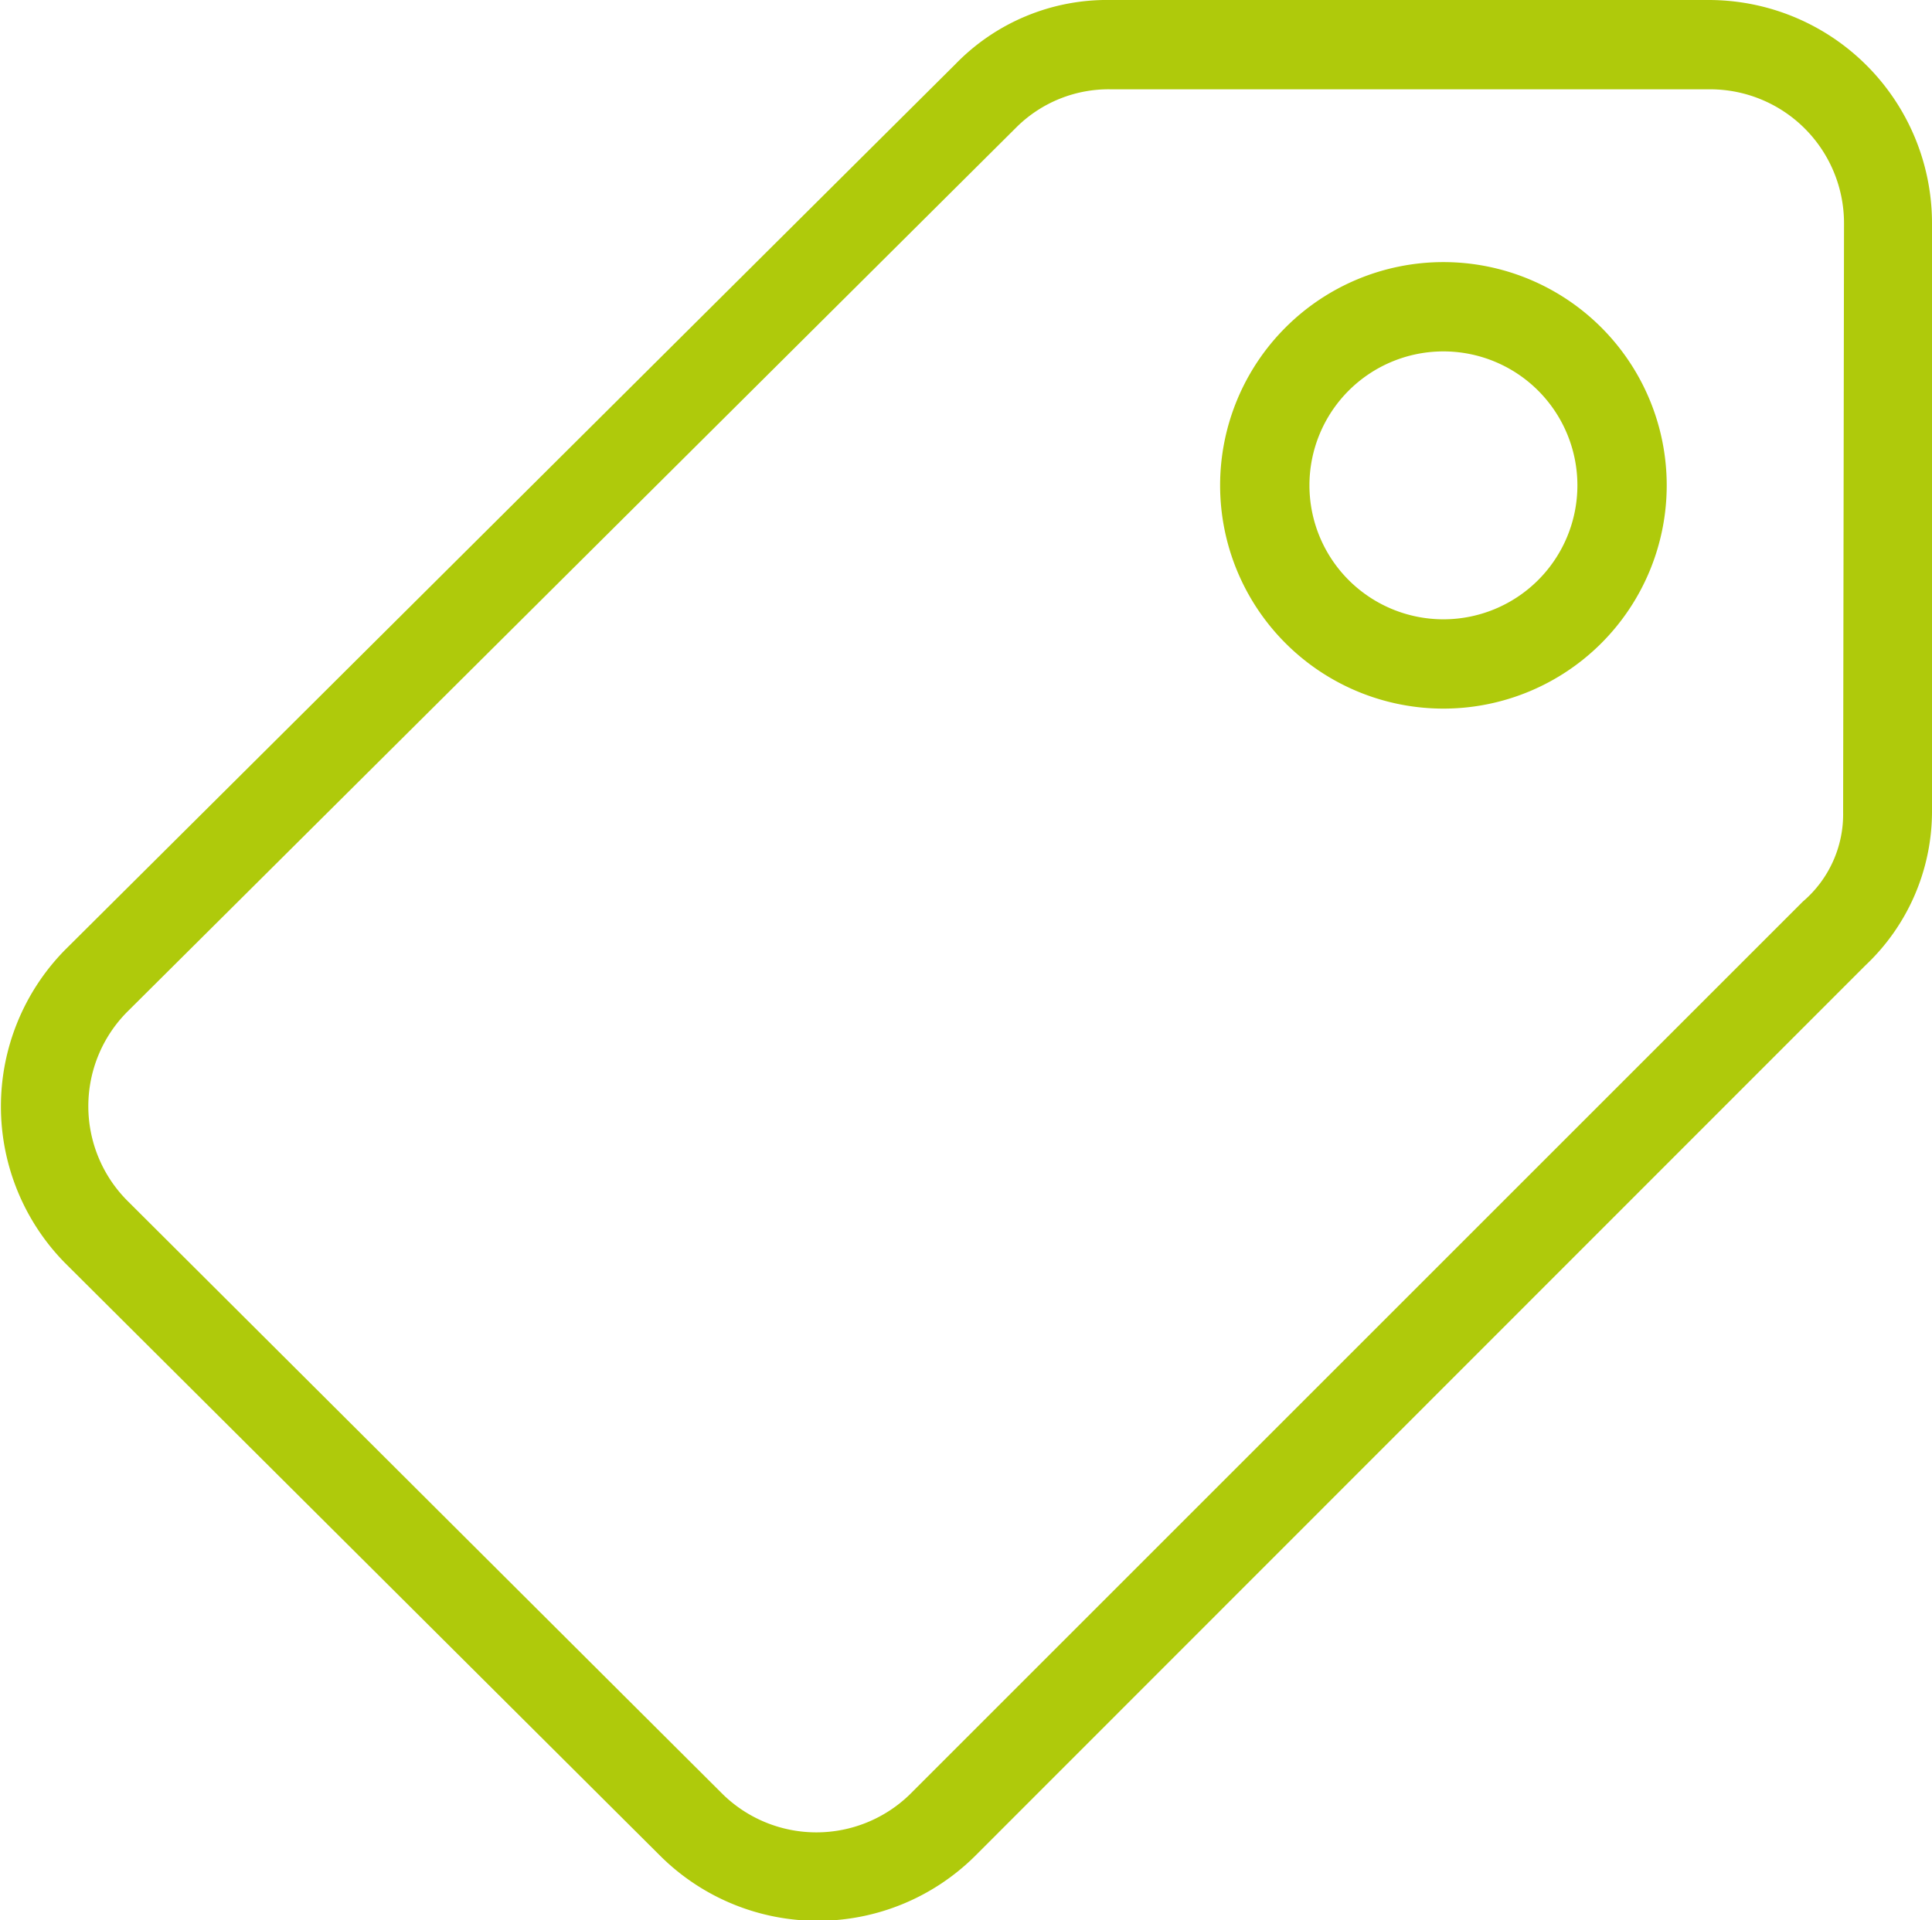 <svg xmlns="http://www.w3.org/2000/svg" viewBox="0 0 43.26 43"><title>Element 6</title><g id="Ebene_2" data-name="Ebene 2"><g id="Ebene_1-2" data-name="Ebene 1"><path d="M32.32,13.87a3,3,0,1,1,3-3,3,3,0,0,1-3,3m0-8a5,5,0,1,0,5,5,5,5,0,0,0-5-5" style="fill:#afca0b"/><path d="M41.27,18.19a2.57,2.57,0,0,1-.9,2l-20,20a3,3,0,0,1-4.18,0L2.85,26.89a3,3,0,0,1,0-4.23L22.78,2.83A2.93,2.93,0,0,1,24.87,2H38.29a3,3,0,0,1,3,3ZM38.29,0H24.87a4.73,4.73,0,0,0-3.48,1.44L1.45,21.28a5,5,0,0,0,0,7L14.78,41.56a5,5,0,0,0,7.06,0L41.77,21.62a4.74,4.74,0,0,0,1.49-3.43V5a5,5,0,0,0-5-5" style="fill:#afca0b"/></g></g></svg>